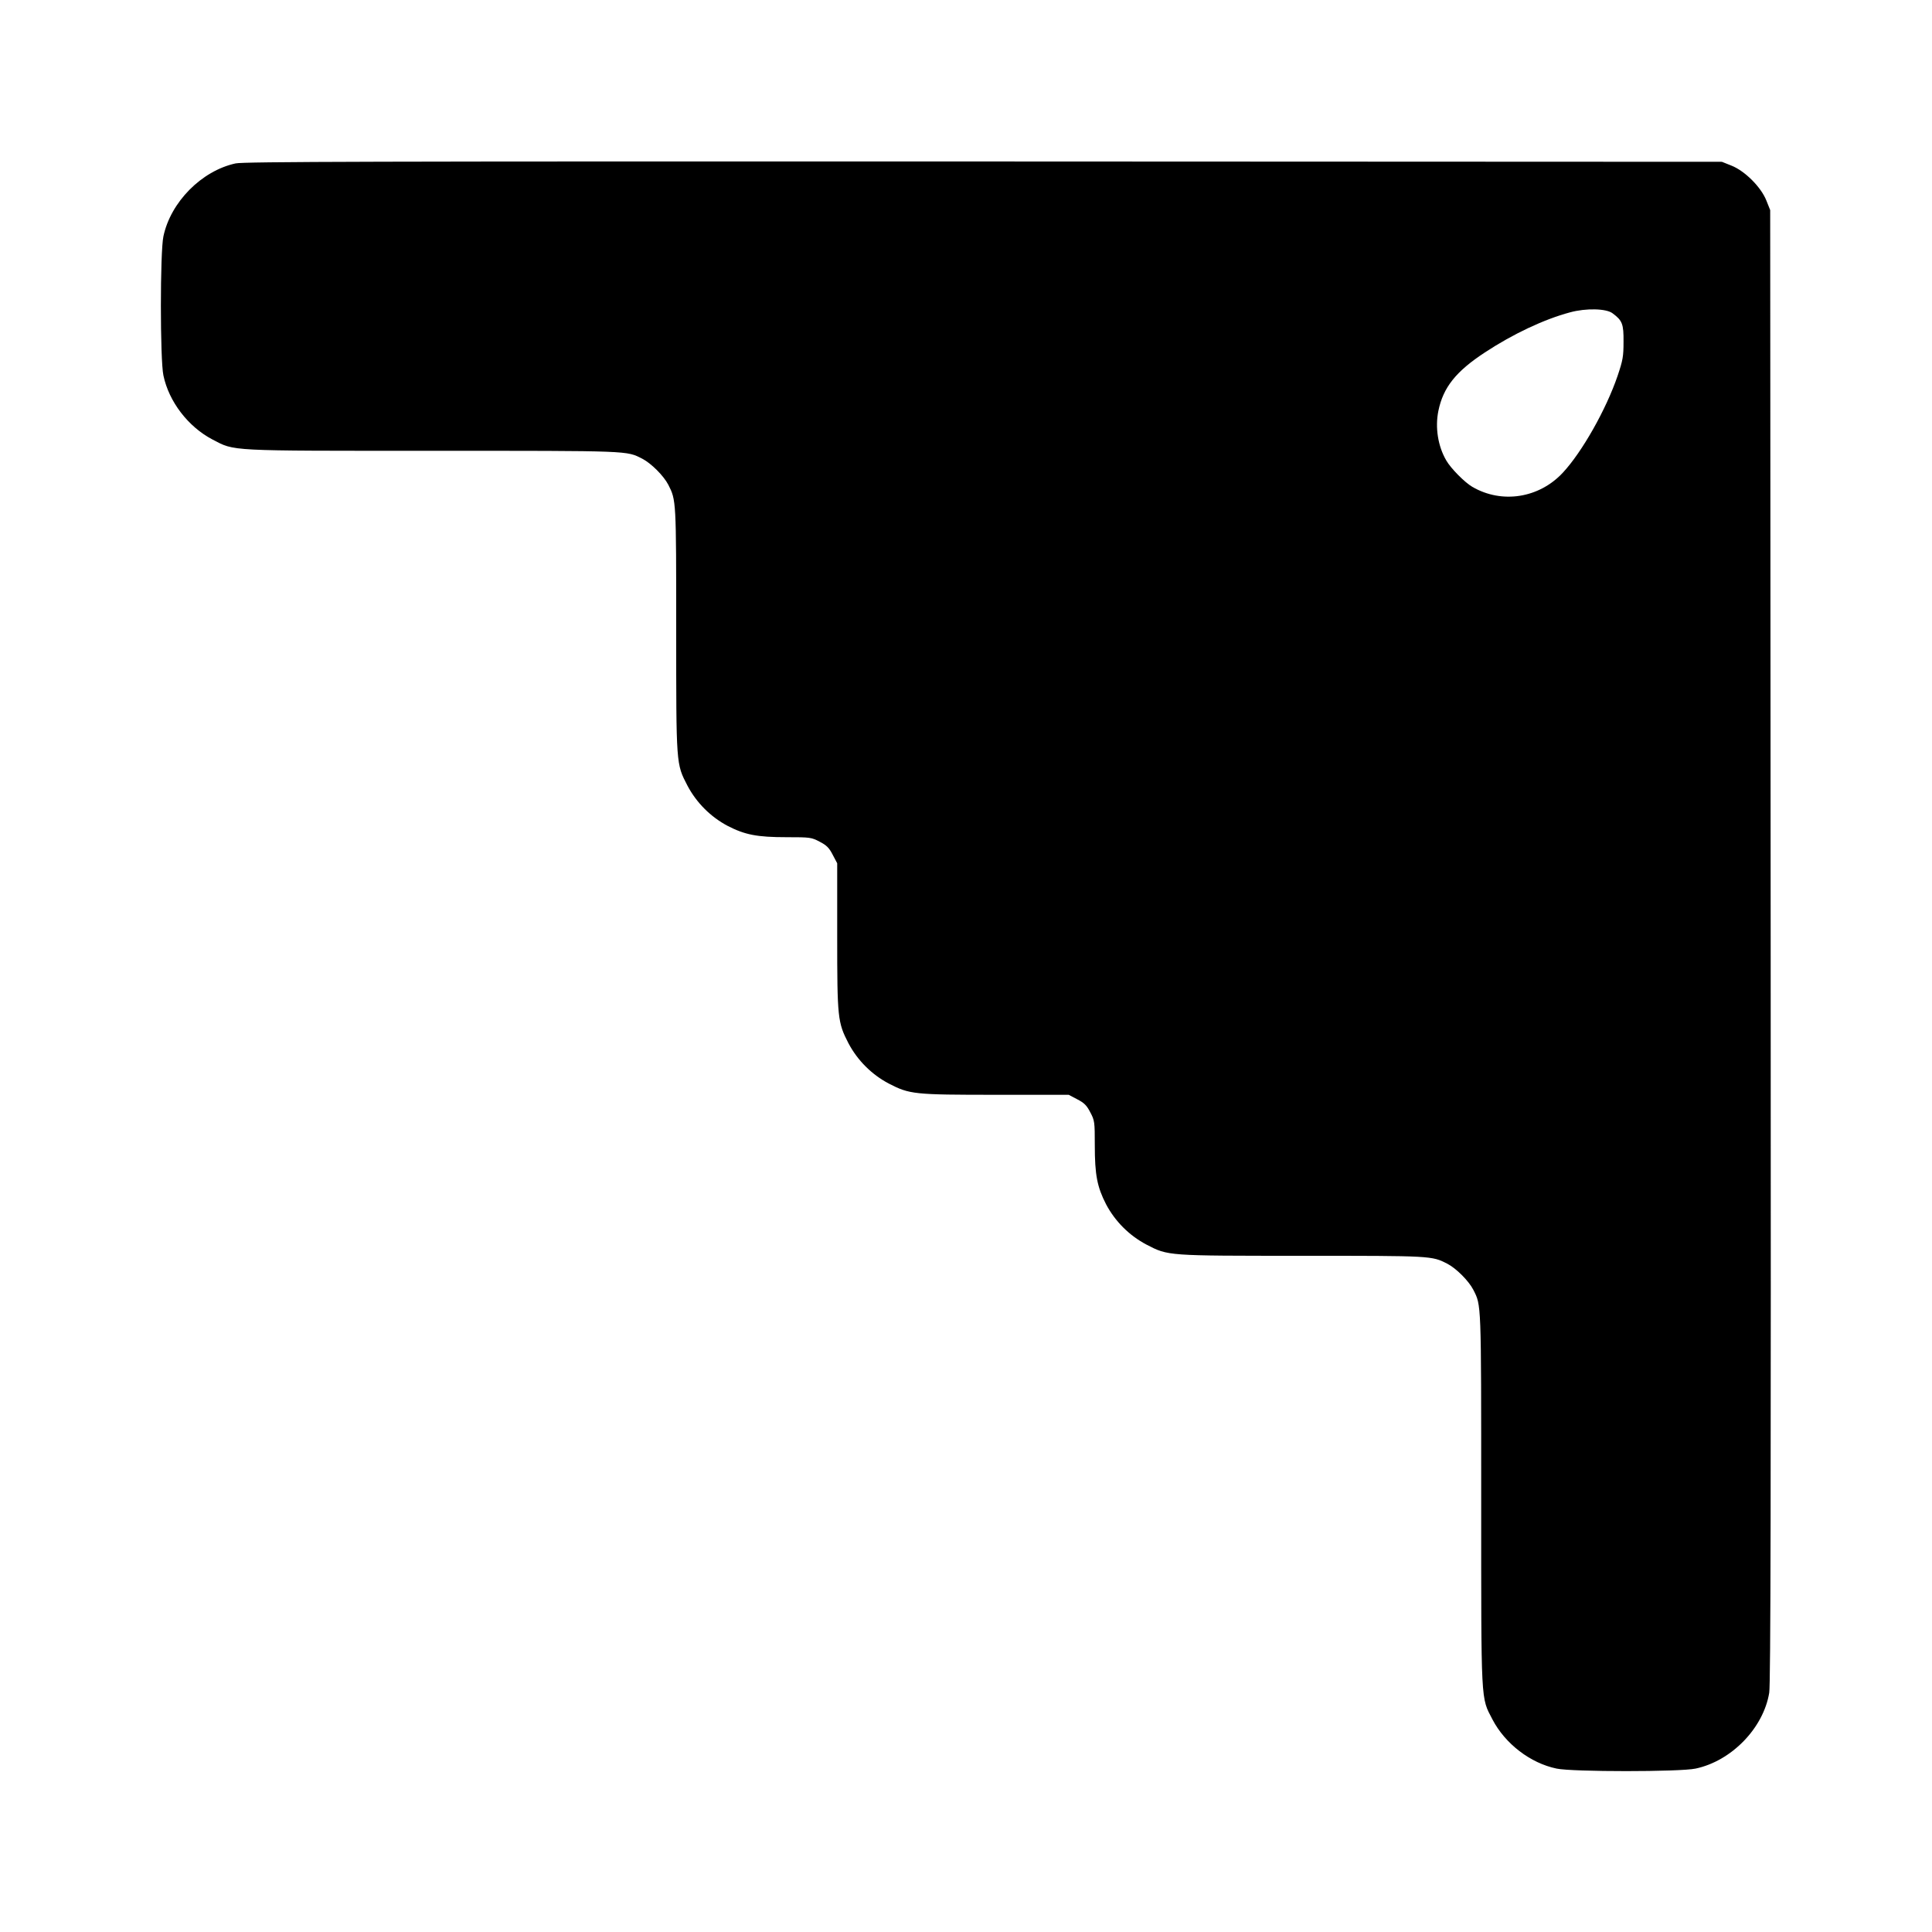 <?xml version="1.0" standalone="no"?>
<!DOCTYPE svg PUBLIC "-//W3C//DTD SVG 20010904//EN"
 "http://www.w3.org/TR/2001/REC-SVG-20010904/DTD/svg10.dtd">
<svg version="1.0" xmlns="http://www.w3.org/2000/svg"
 width="1200pt" height="1200pt" viewBox="0 0 1200 1200"
 preserveAspectRatio="xMidYMid meet">
<g transform="translate(0,1200) scale(0.1,-0.1)"
fill="#000000" stroke="none">
<path d="M1463 10985 c-211 -46 -403 -240 -448 -453 -21 -96 -21 -768 0 -864
34 -163 154 -319 305 -398 141 -73 81 -70 1370 -70 1234 0 1200 1 1299 -49 56
-29 133 -106 162 -162 49 -96 49 -95 49 -899 0 -846 -1 -833 70 -970 56 -106
144 -194 250 -250 107 -55 182 -70 366 -70 146 0 154 -1 205 -28 43 -22 59
-38 81 -81 l28 -53 0 -452 c0 -511 3 -536 70 -666 56 -106 144 -194 250 -250
130 -67 155 -70 666 -70 l452 0 53 -28 c43 -22 59 -38 81 -81 27 -51 28 -59
28 -205 0 -184 15 -259 70 -366 56 -106 144 -194 250 -250 137 -71 124 -70
970 -70 804 0 803 0 899 -49 56 -29 133 -106 162 -162 50 -99 49 -65 49 -1299
0 -1289 -3 -1229 70 -1370 79 -151 235 -271 398 -305 96 -21 768 -21 864 0
222 47 421 251 457 471 9 51 11 1262 9 4639 l-3 4570 -24 60 c-33 83 -133 183
-216 216 l-60 24 -4585 2 c-3820 1 -4595 -1 -4647 -12z m8553 -931 c61 -45 69
-67 68 -177 0 -91 -4 -114 -37 -212 -71 -208 -220 -472 -340 -601 -147 -158
-378 -195 -562 -88 -47 27 -134 115 -162 164 -52 89 -70 205 -49 308 30 146
109 245 289 363 175 115 368 206 529 249 99 27 225 24 264 -6z"/>
</g>
</svg>
